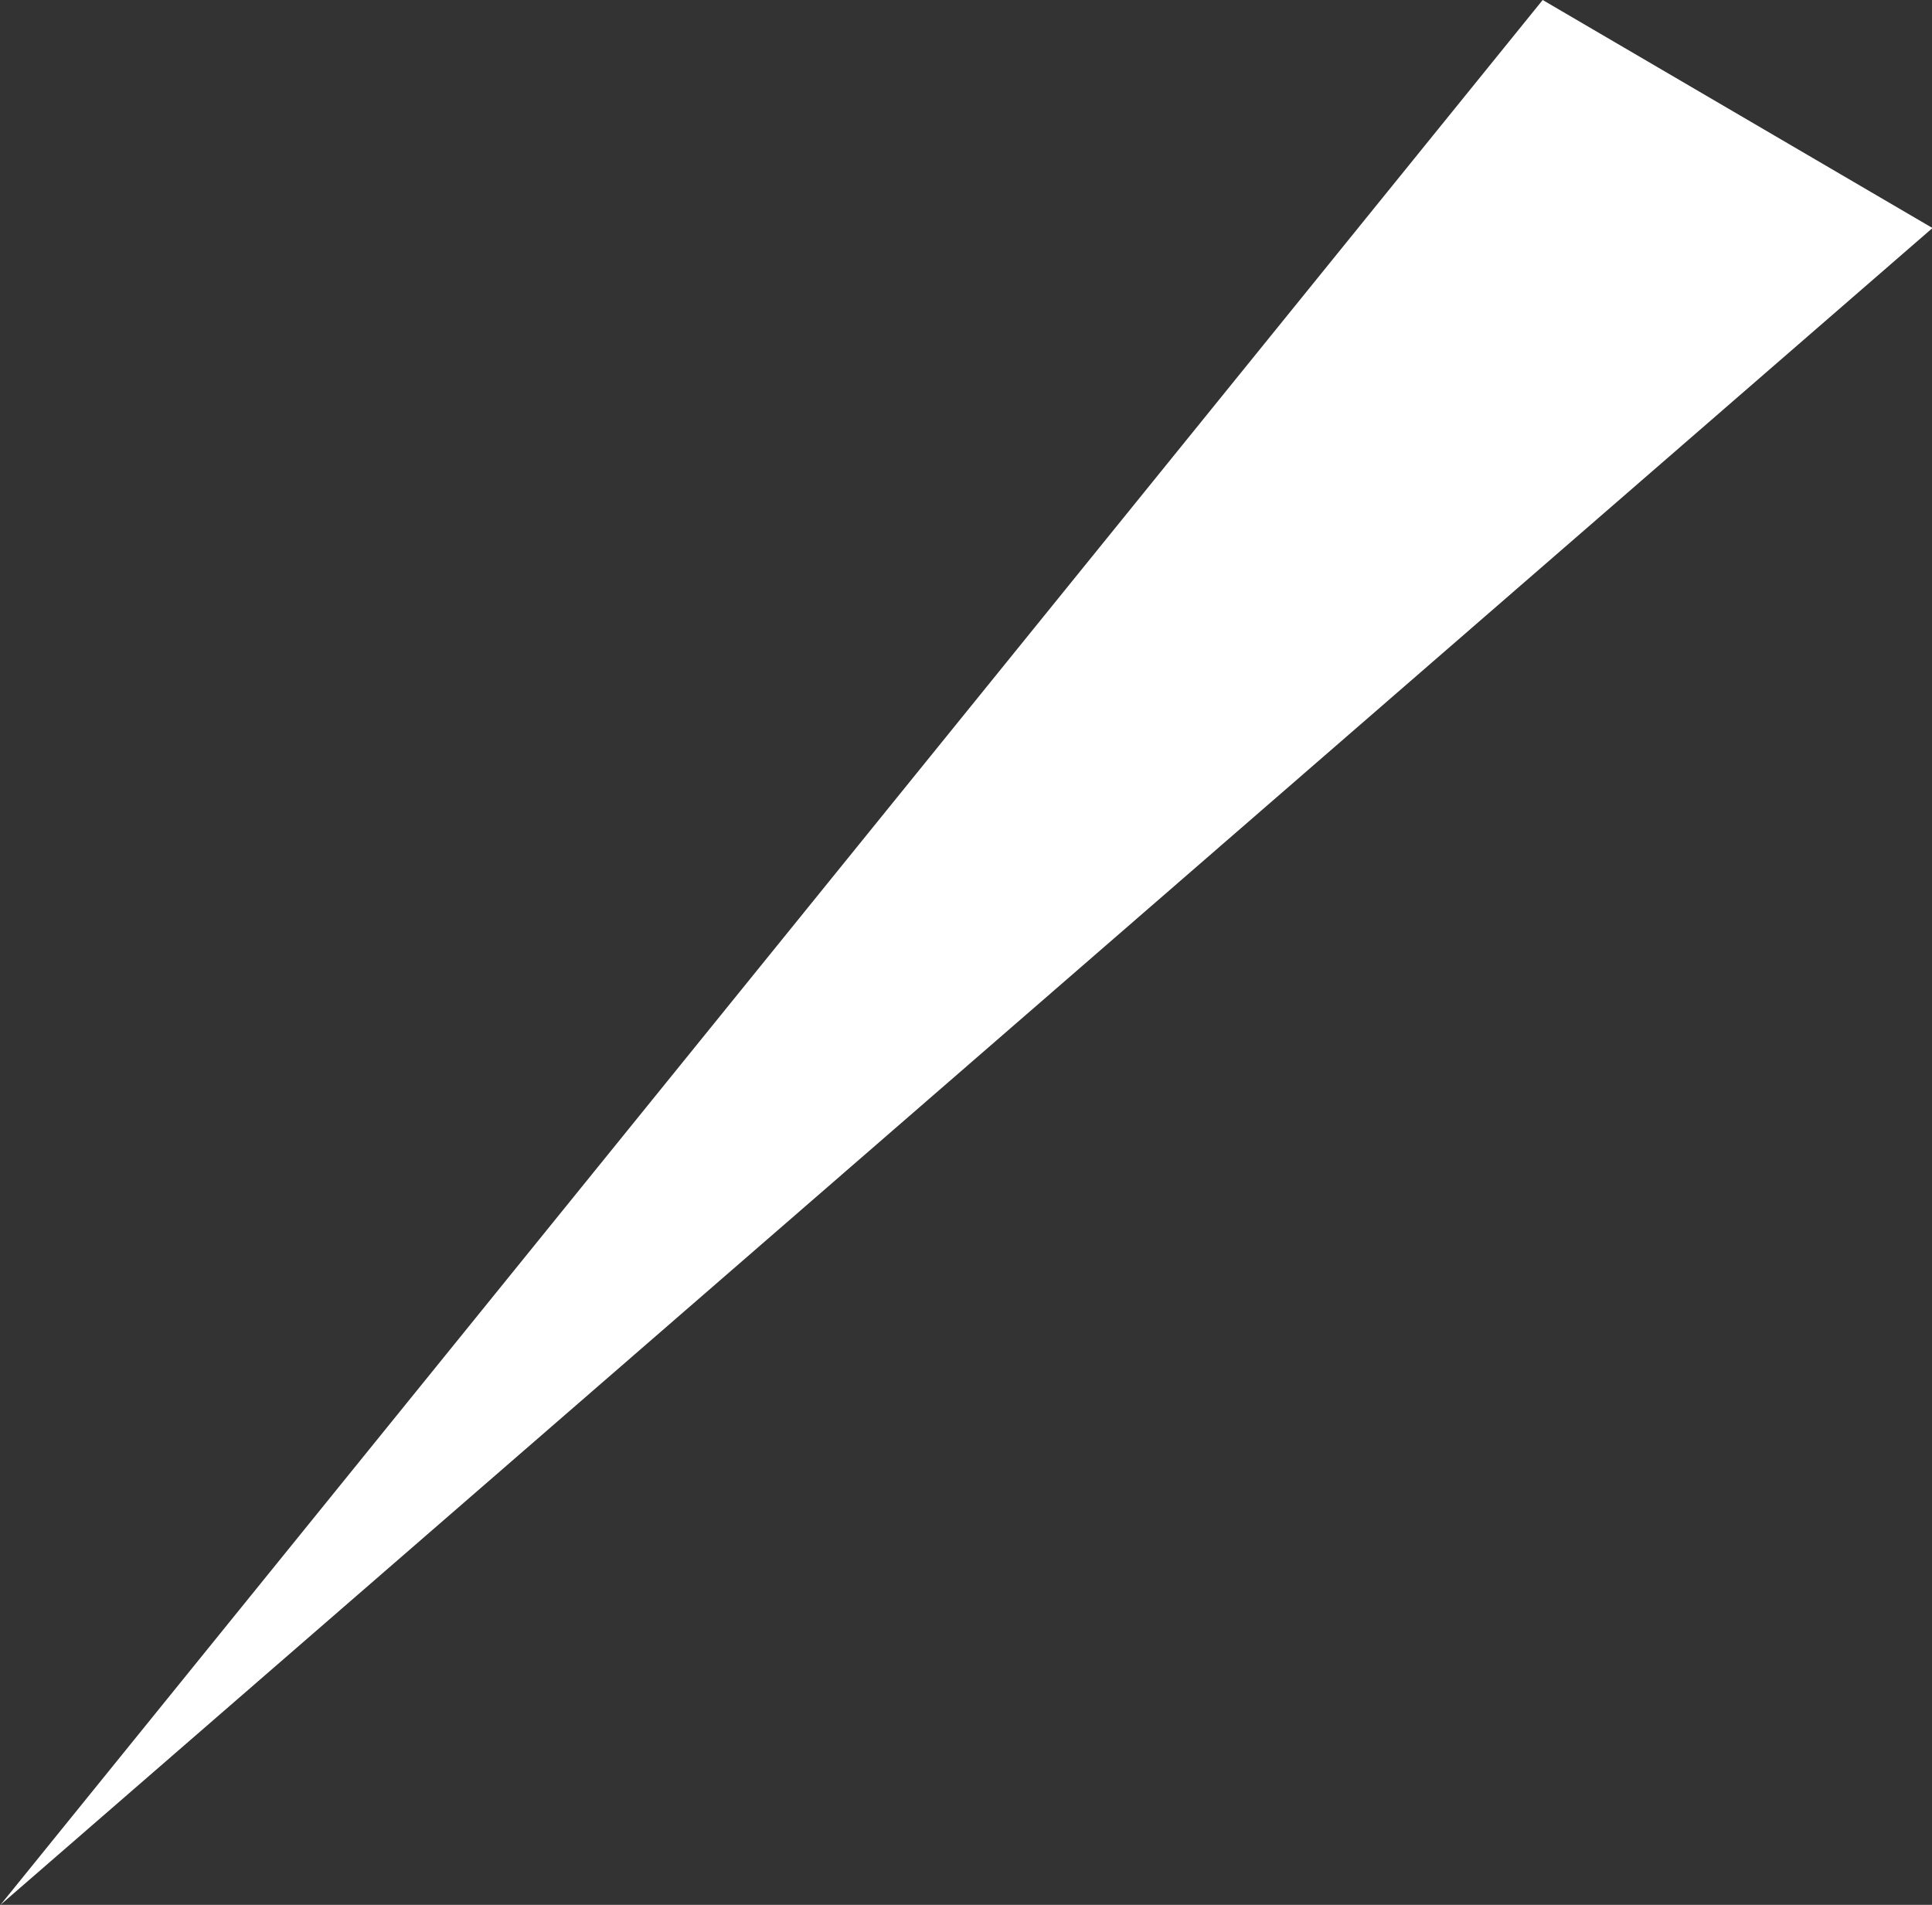 <svg xmlns="http://www.w3.org/2000/svg" width="11.93" height="11.762" viewBox="0 0 11.93 11.762">
  <rect x="0" y="0" width="11.93" height="11.762" fill="#333333" stroke="none"/>
  <path id="パス_63190" data-name="パス 63190" d="M2267,787.436l-9.523,11.762,11.93-10.354Z" transform="translate(-2257.474 -787.436)" fill="#fff"/>
</svg>
